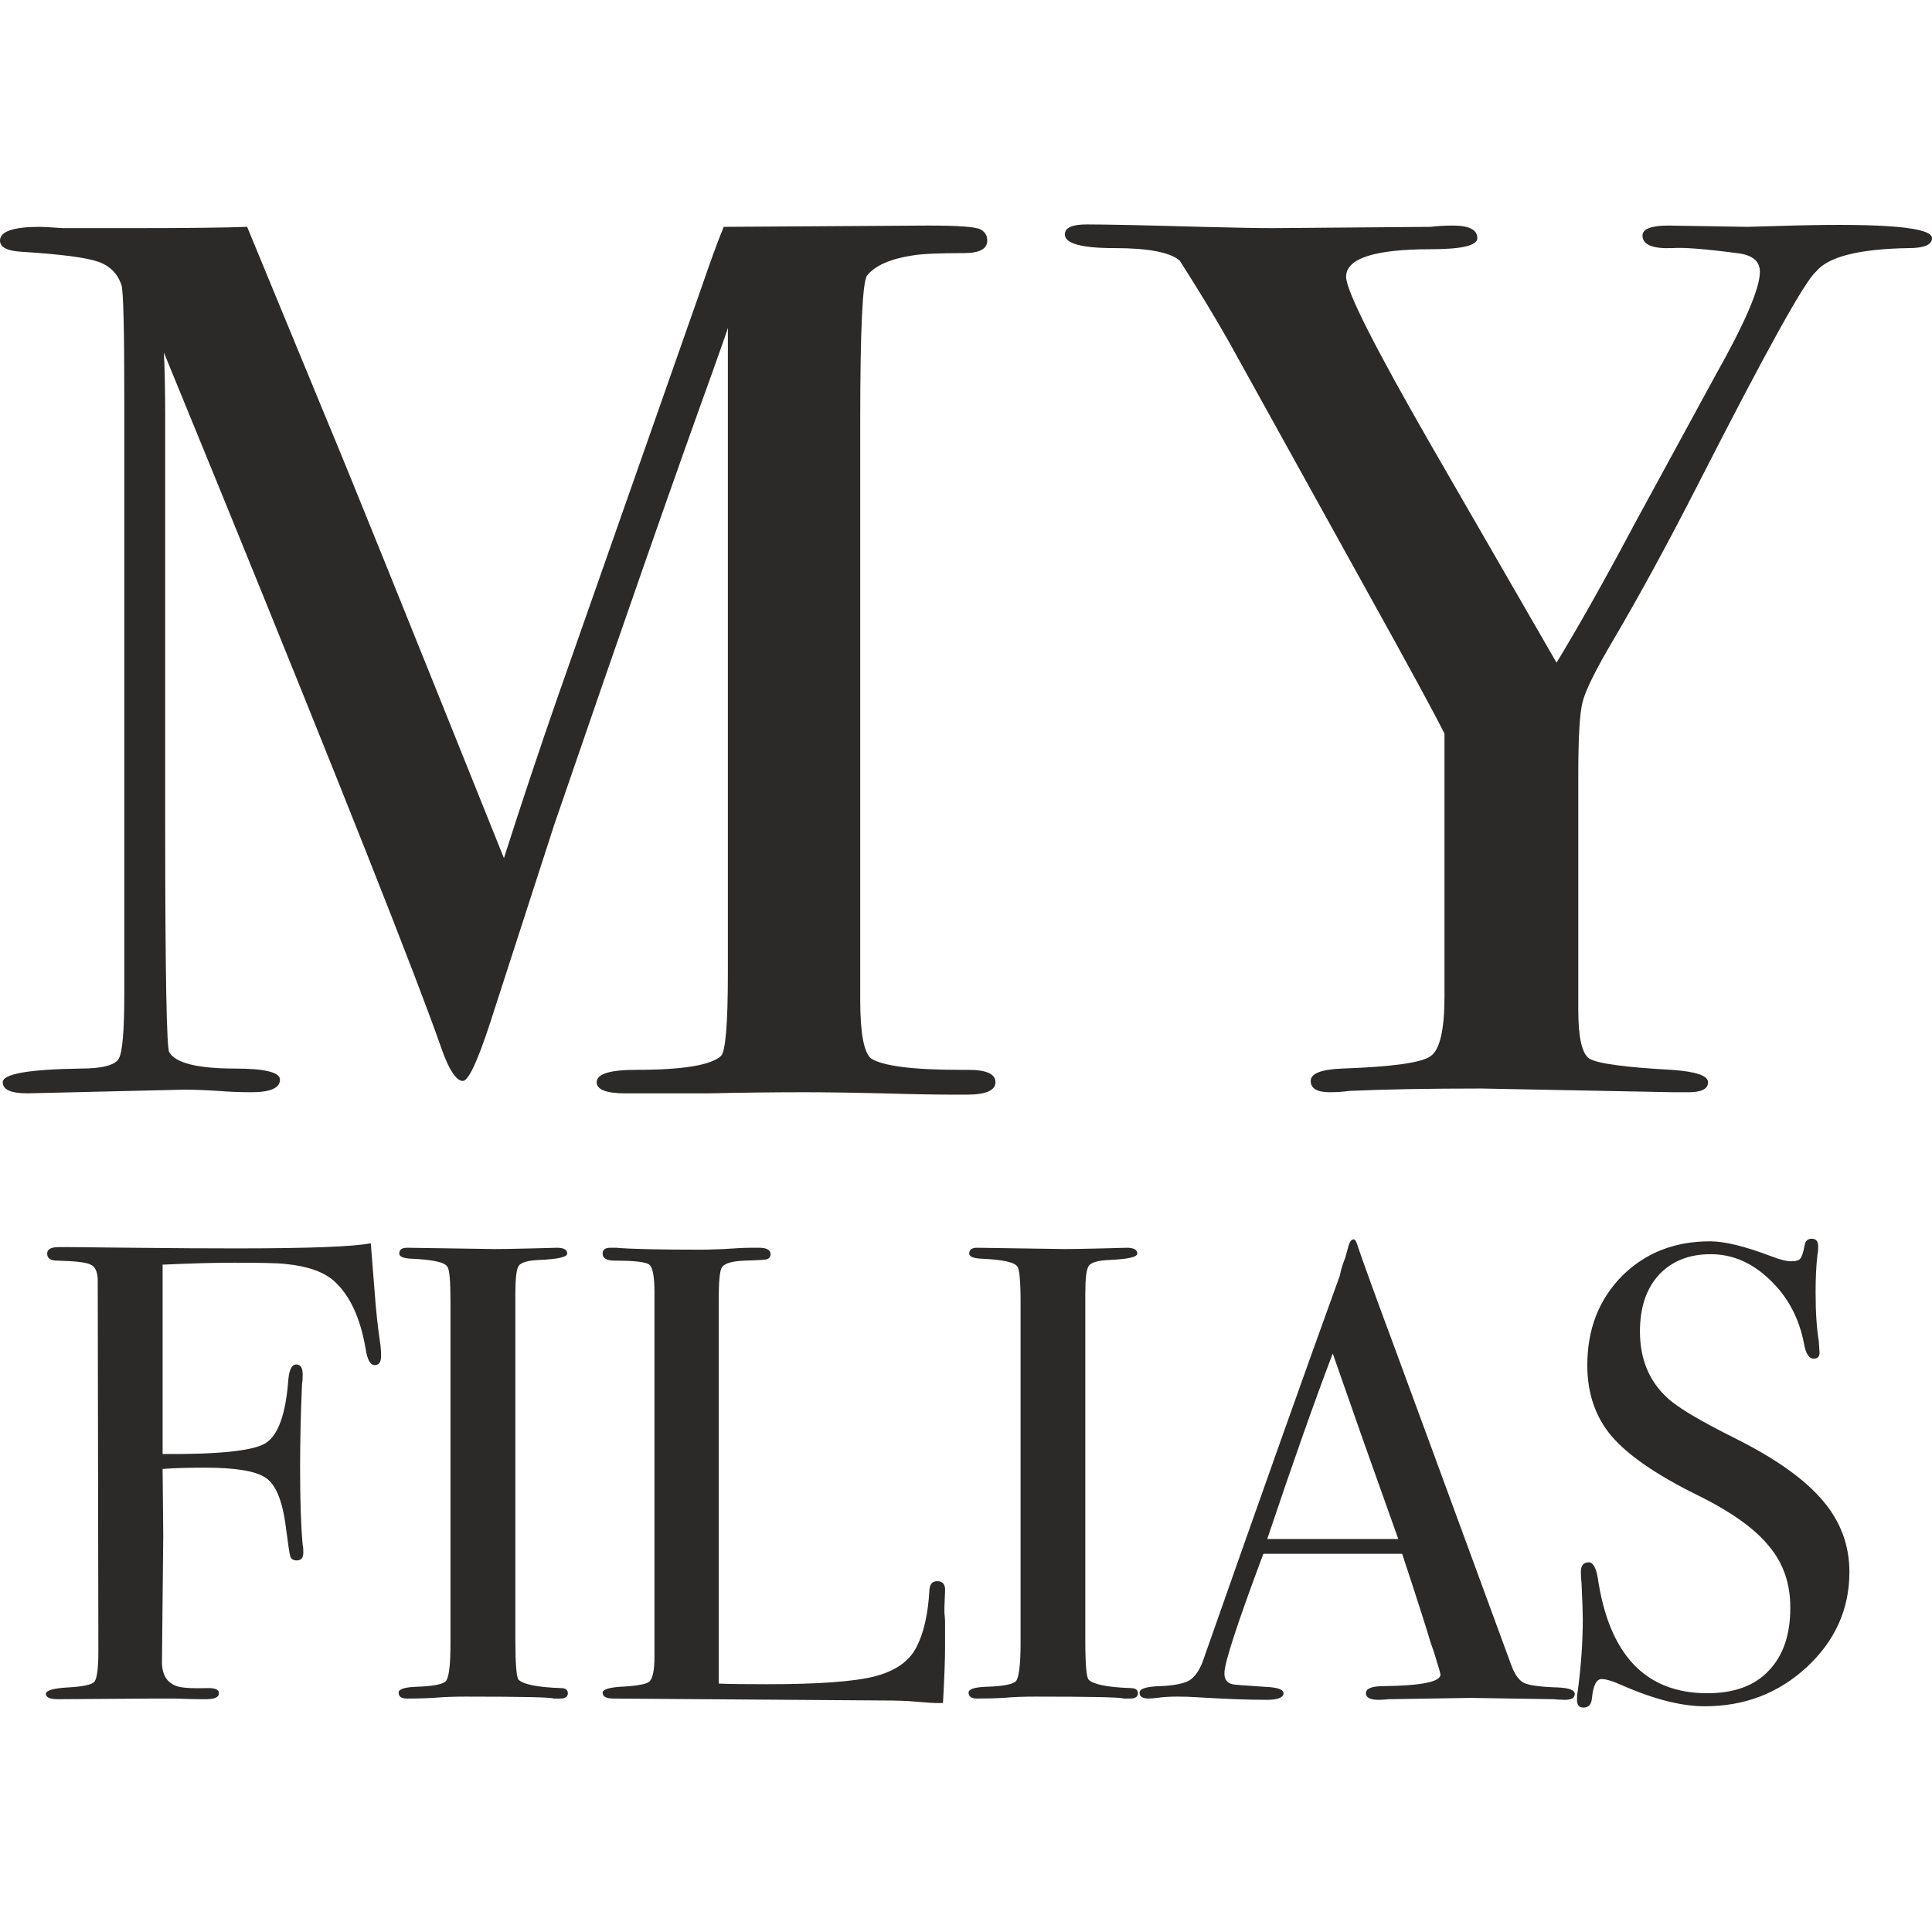 <?xml version="1.0" encoding="UTF-8"?>
<!DOCTYPE svg PUBLIC "-//W3C//DTD SVG 1.1//EN" "http://www.w3.org/Graphics/SVG/1.1/DTD/svg11.dtd">
<!-- Creator: CorelDRAW 2019 (64-Bit) -->
<svg xmlns="http://www.w3.org/2000/svg" xml:space="preserve" width="120px" height="120px" version="1.1" style="shape-rendering:geometricPrecision; text-rendering:geometricPrecision; image-rendering:optimizeQuality; fill-rule:evenodd; clip-rule:evenodd"
viewBox="0 0 120 120"
 xmlns:xlink="http://www.w3.org/1999/xlink"
 xmlns:xodm="http://www.corel.com/coreldraw/odm/2003">
 <defs>
  <style type="text/css">
   <![CDATA[
    .fil0 {fill:none}
    .fil1 {fill:#2B2A29;fill-rule:nonzero}
   ]]>
  </style>
 </defs>
 <g id="Слой_x0020_1">
  <rect class="fil0" width="120" height="120"/>
  <g id="_1238062256">
   <path class="fil1" d="M61.83 67.22c0,0.51 -0.6,0.77 -1.78,0.77l-0.94 0c-0.79,0 -2.23,-0.02 -4.32,-0.08 -2.09,-0.05 -3.7,-0.07 -4.84,-0.07 -1.69,0 -3.67,0.02 -5.93,0.07 -2.32,0 -3.85,0 -4.58,0l-0.6 0c-1.18,0 -1.78,-0.23 -1.78,-0.69 0,-0.52 0.82,-0.77 2.46,-0.77 2.89,0 4.64,-0.29 5.26,-0.86 0.28,-0.25 0.43,-1.98 0.43,-5.18l0 -40.05c0,0.05 -0.32,0.95 -0.94,2.7 -2.26,6.24 -5.54,15.62 -9.84,28.15l-3.98 12.3c-0.79,2.42 -1.36,3.63 -1.7,3.63 -0.39,0 -0.82,-0.62 -1.27,-1.85 -1.64,-4.7 -6.28,-16.4 -13.91,-35.11l-3.39 -8.28c0.05,0.98 0.08,2.32 0.08,4.02l0 25.14c0,9.43 0.09,14.2 0.26,14.3 0.39,0.67 1.75,1.01 4.07,1.01 1.86,0 2.8,0.23 2.8,0.69 0,0.52 -0.6,0.78 -1.78,0.78 -0.74,0 -1.42,-0.03 -2.04,-0.08 -0.79,-0.05 -1.5,-0.08 -2.12,-0.08l-9.75 0.23c-1.02,0 -1.53,-0.23 -1.53,-0.69 0,-0.52 1.61,-0.8 4.83,-0.85 1.36,0 2.15,-0.21 2.38,-0.62 0.23,-0.41 0.34,-1.75 0.34,-4.02l0 -37.04c0,-4.28 -0.06,-6.6 -0.17,-6.96 -0.23,-0.72 -0.71,-1.21 -1.44,-1.47 -0.74,-0.26 -2.32,-0.47 -4.75,-0.62 -0.91,-0.05 -1.36,-0.28 -1.36,-0.7 0,-0.56 0.82,-0.85 2.46,-0.85 0.23,0 0.71,0.03 1.44,0.08l4.41 0c3.34,0 5.68,-0.03 7.04,-0.08 0.28,0.67 1.95,4.72 5.01,12.14 1.3,3.1 4.94,12.12 10.94,27.07 1.07,-3.35 2.17,-6.65 3.3,-9.9l8.99 -25.6c0.51,-1.49 0.96,-2.73 1.36,-3.71l12.72 -0.08c1.87,0 2.94,0.08 3.23,0.24 0.28,0.15 0.42,0.38 0.42,0.69 0,0.52 -0.48,0.78 -1.44,0.78 -1.59,0 -2.66,0.05 -3.22,0.15 -1.36,0.21 -2.3,0.62 -2.8,1.24 -0.29,0.36 -0.43,3.38 -0.43,9.05l0 35.95c0,2.07 0.23,3.28 0.68,3.64 0.74,0.46 2.57,0.7 5.51,0.7l0.51 0c1.13,0 1.7,0.25 1.7,0.77z"/>
   <path class="fil1" d="M120 14.79c0,0.41 -0.48,0.62 -1.44,0.62 -3.11,0.05 -5.03,0.54 -5.77,1.47 -0.68,0.56 -3.11,4.95 -7.29,13.14 -1.87,3.66 -3.62,6.88 -5.26,9.67 -1.13,1.91 -1.78,3.22 -1.95,3.94 -0.17,0.67 -0.26,2.17 -0.26,4.49l0 14.61c0,1.71 0.23,2.71 0.68,3.02 0.51,0.31 2.21,0.54 5.09,0.7 1.53,0.1 2.29,0.36 2.29,0.77 0,0.41 -0.4,0.62 -1.19,0.62l-1.01 0 -11.88 -0.23c-3.33,0 -6.08,0.05 -8.22,0.15 -0.34,0.05 -0.74,0.08 -1.19,0.08 -0.79,0 -1.19,-0.23 -1.19,-0.7 0,-0.46 0.65,-0.72 1.95,-0.77 3.11,-0.11 4.95,-0.36 5.51,-0.78 0.57,-0.41 0.85,-1.65 0.85,-3.71l0 -16.31c-0.56,-1.14 -2.2,-4.15 -4.92,-9.05l-8.48 -15.31c-0.85,-1.5 -1.86,-3.17 -3.05,-5.03 -0.62,-0.52 -1.98,-0.77 -4.07,-0.77 -2.04,0 -3.06,-0.29 -3.06,-0.85 0,-0.42 0.46,-0.62 1.36,-0.62 1.19,0 3.56,0.05 7.13,0.15 2.03,0.05 3.5,0.08 4.41,0.08l9.83 -0.08c0.4,-0.05 0.85,-0.08 1.36,-0.08 1.02,0 1.53,0.26 1.53,0.78 0,0.46 -0.96,0.69 -2.89,0.69 -3.5,0 -5.26,0.57 -5.26,1.71 0,0.87 1.79,4.4 5.35,10.59l7.72 13.38c1.41,-2.32 3.02,-5.18 4.83,-8.59l5.01 -9.2c1.86,-3.3 2.79,-5.46 2.79,-6.49 0,-0.67 -0.48,-1.06 -1.44,-1.16 -1.98,-0.26 -3.31,-0.36 -3.98,-0.31 -1.25,0.05 -1.87,-0.21 -1.87,-0.78 0,-0.41 0.54,-0.62 1.61,-0.62l4.92 0.08 2.8 -0.08c5.77,-0.15 8.65,0.11 8.65,0.78z"/>
   <path class="fil1" d="M23.67 84.23c0,0.37 -0.13,0.56 -0.4,0.56 -0.27,0 -0.46,-0.34 -0.56,-1.01 -0.33,-1.93 -0.98,-3.34 -1.98,-4.23 -0.64,-0.56 -1.64,-0.91 -2.98,-1.04 -0.48,-0.06 -1.56,-0.08 -3.22,-0.08 -1.24,0 -2.71,0.04 -4.43,0.12l0 11.76c3.44,0.03 5.56,-0.19 6.36,-0.65 0.81,-0.48 1.29,-1.81 1.45,-3.98 0.06,-0.62 0.22,-0.93 0.49,-0.93 0.26,0 0.4,0.2 0.4,0.6 0,0.25 -0.01,0.45 -0.04,0.61 -0.08,1.85 -0.12,3.57 -0.12,5.15 0,2.05 0.05,3.66 0.16,4.84 0.03,0.11 0.04,0.27 0.04,0.48 0,0.32 -0.13,0.49 -0.4,0.49 -0.22,0 -0.35,-0.08 -0.41,-0.25 -0.05,-0.16 -0.14,-0.78 -0.28,-1.85 -0.21,-1.64 -0.64,-2.66 -1.29,-3.06 -0.62,-0.4 -1.86,-0.6 -3.74,-0.6 -1,0 -1.87,0.02 -2.62,0.08l0.04 4.1 -0.08 7.9c0,0.78 0.31,1.28 0.92,1.49 0.3,0.11 0.96,0.15 1.98,0.12 0.43,0 0.64,0.11 0.64,0.32 0,0.25 -0.27,0.37 -0.8,0.37l-0.41 0c-0.37,0 -0.88,-0.02 -1.53,-0.04 -0.61,0 -1.03,0 -1.25,0l-6 0.04c-0.51,0 -0.76,-0.11 -0.76,-0.33 0,-0.21 0.45,-0.35 1.37,-0.4 0.94,-0.05 1.49,-0.17 1.65,-0.36 0.16,-0.22 0.24,-0.85 0.24,-1.89l-0.04 -23.13c-0.03,-0.48 -0.18,-0.78 -0.44,-0.88 -0.25,-0.14 -0.93,-0.22 -2.06,-0.25 -0.43,0 -0.64,-0.14 -0.64,-0.44 0,-0.27 0.24,-0.4 0.72,-0.4l0.65 0c-0.06,0 1.23,0.01 3.86,0.04 2.66,0.03 4.84,0.04 6.53,0.04 4.54,0 7.32,-0.11 8.34,-0.32 0.03,0.35 0.11,1.35 0.24,3.02 0.08,1.13 0.19,2.13 0.32,3.02 0.06,0.38 0.08,0.7 0.08,0.97zm11.6 20.94c0,0.22 -0.16,0.33 -0.48,0.33l-0.4 0c-0.16,-0.08 -1.99,-0.12 -5.48,-0.12 -0.67,0 -1.34,0.02 -2.02,0.08 -0.34,0.02 -0.88,0.04 -1.61,0.04 -0.35,0 -0.52,-0.12 -0.52,-0.37 0,-0.21 0.35,-0.33 1.05,-0.36 1.07,-0.03 1.7,-0.15 1.89,-0.36 0.19,-0.24 0.28,-1.02 0.28,-2.34l0 -21.19c0,-1.31 -0.06,-2.05 -0.2,-2.21 -0.16,-0.27 -0.9,-0.43 -2.22,-0.49 -0.51,-0.02 -0.76,-0.13 -0.76,-0.32 0,-0.24 0.16,-0.36 0.48,-0.36l5.44 0.08c0.4,0 1.18,-0.01 2.34,-0.04l1.53 -0.04c0.43,0 0.64,0.12 0.64,0.36 0,0.22 -0.59,0.35 -1.77,0.4 -0.67,0.03 -1.09,0.15 -1.25,0.37 -0.13,0.21 -0.2,0.78 -0.2,1.69l0 21.51c0,1.53 0.07,2.36 0.2,2.5 0.3,0.29 1.17,0.47 2.62,0.52 0.3,0 0.44,0.11 0.44,0.32zm23.43 -2.86c0,0.7 -0.04,1.86 -0.13,3.47l-0.44 0c-0.16,0 -0.55,-0.03 -1.17,-0.08 -0.61,-0.06 -1.31,-0.08 -2.09,-0.08l-16.76 -0.12c-0.46,0 -0.68,-0.12 -0.68,-0.37 0,-0.18 0.36,-0.31 1.08,-0.36 1.03,-0.05 1.63,-0.16 1.82,-0.32 0.21,-0.19 0.32,-0.7 0.32,-1.53l0 -22.64c0,-0.99 -0.11,-1.57 -0.32,-1.73 -0.19,-0.16 -0.9,-0.25 -2.14,-0.25 -0.51,0 -0.76,-0.14 -0.76,-0.44 0,-0.24 0.16,-0.36 0.48,-0.36l0.36 0c0.89,0.08 2.65,0.12 5.28,0.12 0.24,0 0.71,-0.01 1.41,-0.04 0.7,-0.05 1.28,-0.08 1.73,-0.08l0.44 0c0.49,0 0.73,0.13 0.73,0.4 0,0.16 -0.08,0.27 -0.24,0.32 -0.14,0.03 -0.59,0.06 -1.37,0.08 -0.78,0.03 -1.25,0.17 -1.41,0.41 -0.14,0.21 -0.2,0.91 -0.2,2.09l0 23.77c0.72,0.03 1.73,0.04 3.02,0.04 3.14,0 5.36,-0.16 6.64,-0.48 1.29,-0.33 2.17,-0.93 2.62,-1.82 0.46,-0.88 0.73,-2.08 0.81,-3.58 0.03,-0.35 0.19,-0.52 0.48,-0.52 0.35,0 0.51,0.2 0.49,0.6l-0.04 1.01c0,0.05 0,0.17 0,0.36 0.02,0.19 0.04,0.37 0.04,0.56l0 1.57zm11.98 2.86c0,0.22 -0.16,0.33 -0.49,0.33l-0.4 0c-0.16,-0.08 -1.99,-0.12 -5.48,-0.12 -0.67,0 -1.34,0.02 -2.01,0.08 -0.35,0.02 -0.89,0.04 -1.61,0.04 -0.35,0 -0.53,-0.12 -0.53,-0.37 0,-0.21 0.35,-0.33 1.05,-0.36 1.08,-0.03 1.71,-0.15 1.9,-0.36 0.18,-0.24 0.28,-1.02 0.28,-2.34l0 -21.19c0,-1.31 -0.07,-2.05 -0.2,-2.21 -0.17,-0.27 -0.9,-0.43 -2.22,-0.49 -0.51,-0.02 -0.77,-0.13 -0.77,-0.32 0,-0.24 0.16,-0.36 0.49,-0.36l5.44 0.08c0.4,0 1.18,-0.01 2.33,-0.04l1.53 -0.04c0.43,0 0.65,0.12 0.65,0.36 0,0.22 -0.59,0.35 -1.77,0.4 -0.68,0.03 -1.09,0.15 -1.25,0.37 -0.14,0.21 -0.21,0.78 -0.21,1.69l0 21.51c0,1.53 0.07,2.36 0.21,2.5 0.29,0.29 1.17,0.47 2.61,0.52 0.3,0 0.45,0.11 0.45,0.32zm27.13 0.04c0,0.25 -0.2,0.37 -0.61,0.37 -0.27,0 -0.51,-0.02 -0.72,-0.04l-5.12 -0.08 -5.11 0.08c-0.19,0.02 -0.39,0.04 -0.61,0.04 -0.54,0 -0.8,-0.14 -0.8,-0.41 0,-0.29 0.36,-0.44 1.08,-0.44 2.37,-0.03 3.55,-0.27 3.55,-0.72 0,-0.03 -0.03,-0.14 -0.08,-0.33l-0.33 -1.08 -0.2 -0.57c-0.24,-0.83 -0.83,-2.67 -1.77,-5.52l-8.62 0c-1.61,4.3 -2.42,6.77 -2.42,7.42 0,0.37 0.16,0.6 0.49,0.68 0.08,0.03 0.75,0.08 2.01,0.16 0.78,0.03 1.17,0.16 1.17,0.4 0,0.27 -0.35,0.41 -1.05,0.41 -1.23,0 -2.67,-0.06 -4.31,-0.16 -0.4,-0.03 -0.82,-0.04 -1.25,-0.04 -0.43,0 -0.84,0.02 -1.25,0.08 -0.21,0.02 -0.39,0.04 -0.52,0.04 -0.38,0 -0.56,-0.12 -0.56,-0.37 0,-0.24 0.41,-0.37 1.24,-0.4 0.86,-0.03 1.48,-0.15 1.86,-0.36 0.37,-0.24 0.67,-0.69 0.88,-1.33 3.47,-9.88 6.29,-17.82 8.46,-23.81 0.06,-0.32 0.16,-0.68 0.33,-1.09l0.2 -0.72c0.08,-0.3 0.19,-0.44 0.32,-0.44 0.08,0 0.15,0.08 0.2,0.24 0.35,1.04 1.14,3.23 2.38,6.56 0.96,2.61 3.37,9.15 7.21,19.62 0.21,0.59 0.48,0.97 0.8,1.13 0.35,0.16 1.05,0.25 2.1,0.28 0.7,0.03 1.05,0.16 1.05,0.4zm-10.96 -9.62c-0.43,-1.21 -1.14,-3.21 -2.14,-6.01l-1.93 -5.51c-1.13,2.95 -2.48,6.79 -4.07,11.52l8.14 0zm28.02 2.05c0,2.31 -0.89,4.28 -2.66,5.92 -1.75,1.61 -3.85,2.42 -6.33,2.42 -1.44,0 -3.18,-0.44 -5.19,-1.33 -0.54,-0.24 -0.94,-0.36 -1.21,-0.36 -0.32,0 -0.52,0.39 -0.6,1.17 -0.03,0.4 -0.2,0.6 -0.53,0.6 -0.27,0 -0.4,-0.16 -0.4,-0.48 0,-0.22 0.01,-0.38 0.04,-0.49 0.22,-1.63 0.32,-3.15 0.32,-4.55 0,-0.27 -0.02,-1.02 -0.08,-2.25 -0.02,-0.17 -0.04,-0.38 -0.04,-0.65 0,-0.4 0.16,-0.6 0.49,-0.6 0.26,0 0.45,0.32 0.56,0.96 0.7,4.78 2.97,7.17 6.81,7.17 1.63,0 2.9,-0.45 3.78,-1.37 0.92,-0.94 1.37,-2.25 1.37,-3.94 0,-1.51 -0.44,-2.78 -1.33,-3.83 -0.86,-1.07 -2.35,-2.14 -4.47,-3.18 -2.55,-1.26 -4.32,-2.49 -5.32,-3.67 -0.99,-1.18 -1.49,-2.64 -1.49,-4.39 0,-2.23 0.72,-4.07 2.14,-5.52 1.45,-1.45 3.28,-2.17 5.48,-2.17 0.91,0 2.17,0.31 3.78,0.92 0.57,0.22 0.98,0.32 1.25,0.32 0.3,0 0.49,-0.05 0.57,-0.16 0.1,-0.1 0.2,-0.39 0.28,-0.84 0.05,-0.27 0.2,-0.4 0.44,-0.4 0.27,0 0.4,0.16 0.4,0.48 0,0.21 -0.01,0.37 -0.04,0.48 -0.08,0.65 -0.12,1.43 -0.12,2.34 0,1.29 0.07,2.31 0.2,3.06l0.04 0.64c0.03,0.3 -0.09,0.45 -0.36,0.45 -0.29,0 -0.49,-0.31 -0.6,-0.93 -0.3,-1.58 -1,-2.9 -2.1,-3.95 -1.1,-1.07 -2.33,-1.61 -3.7,-1.61 -1.34,0 -2.42,0.43 -3.22,1.29 -0.78,0.86 -1.17,2.03 -1.17,3.51 0,1.71 0.57,3.1 1.73,4.15 0.64,0.59 2.04,1.42 4.19,2.49 2.52,1.26 4.33,2.55 5.44,3.87 1.1,1.29 1.65,2.77 1.65,4.43z"/>
  </g>
 </g>
</svg>
